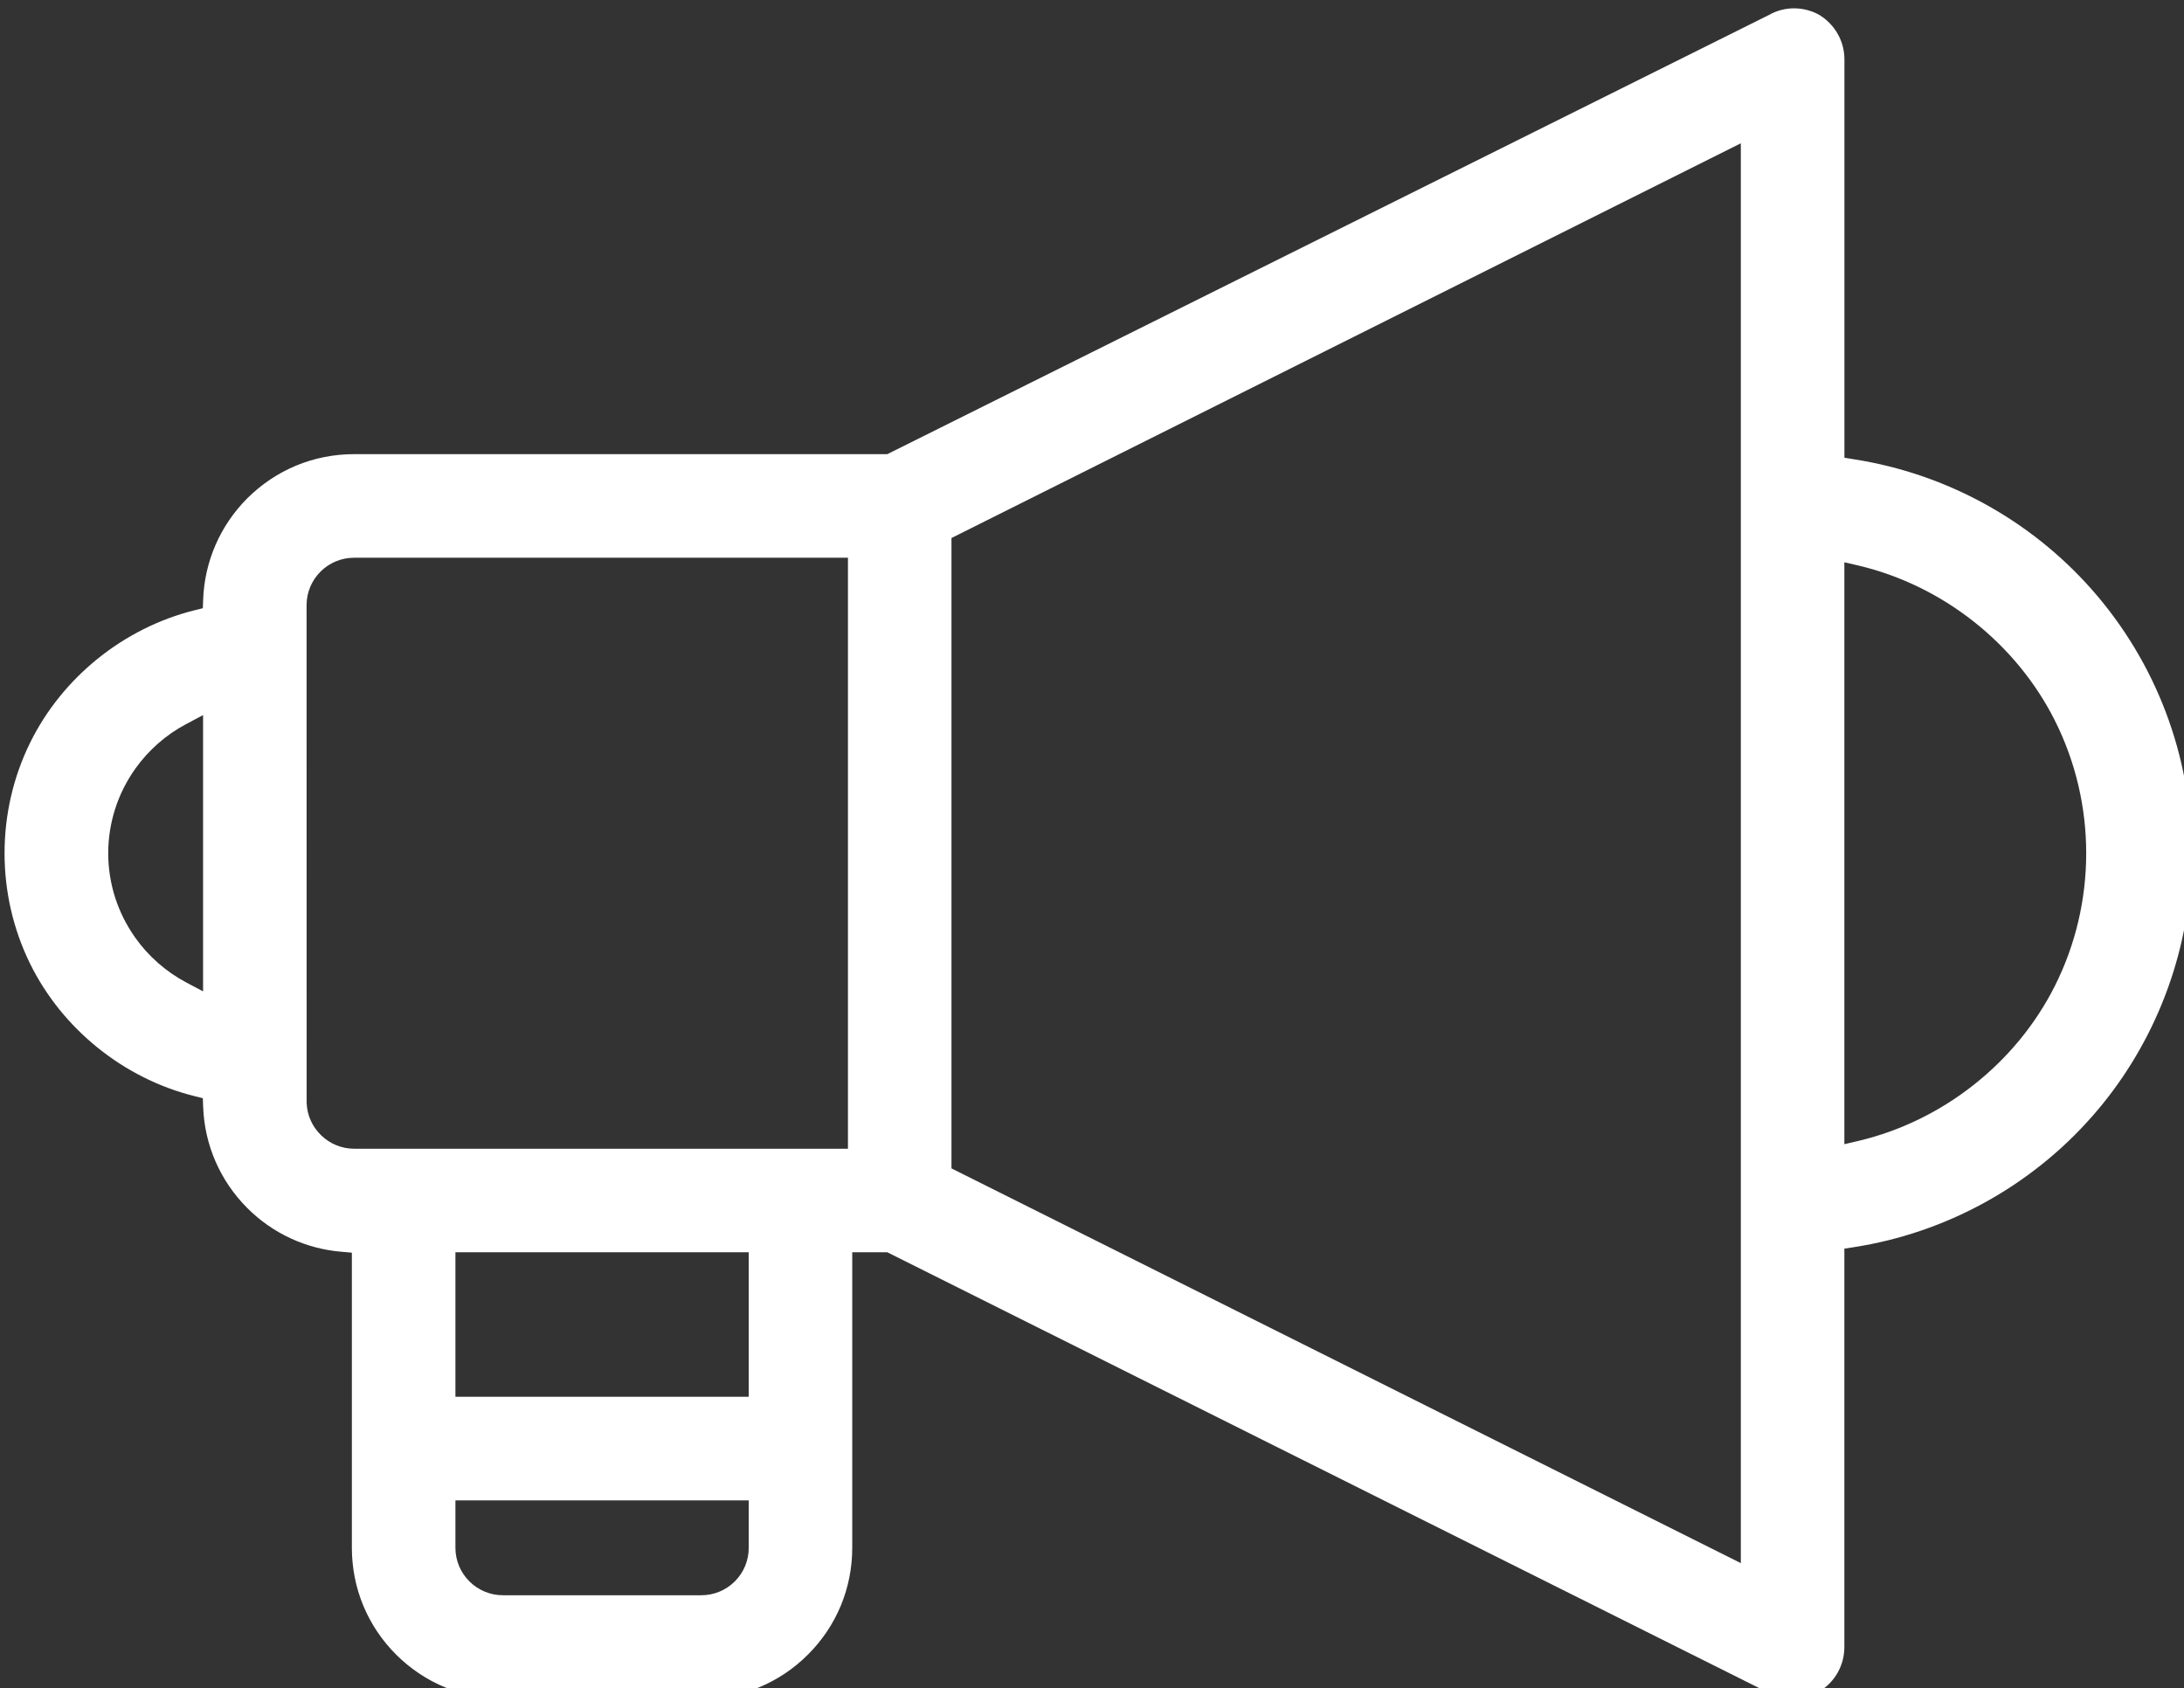 <svg xmlns="http://www.w3.org/2000/svg" xmlns:svg="http://www.w3.org/2000/svg" width="100" height="77.281" viewBox="0 0 26.458 20.447" id="svg3180"><rect x="0" y="0" width="26.458" height="20.447" fill="#333333" stroke="none"/><defs id="defs3177"></defs><g id="layer1" transform="matrix(0.572,0,0,0.572,-13.235,-16.241)" style="fill:#ffffff;fill-opacity:1"><g id="g3270" transform="translate(-32.109,-3.26)" style="fill:#ffffff;fill-opacity:1"><g id="layer1-6" transform="translate(55.265,31.674)" style="fill:#ffffff;fill-opacity:1"><g id="g6334" transform="matrix(0.353,0,0,0.353,-124.158,-247.808)" style="fill:#ffffff;fill-opacity:1"><path style="fill:#ffffff;fill-opacity:1;fill-rule:nonzero;stroke:none" d="m 456.117,795.719 -47.359,-23.68 v -37.816 l 47.359,-23.68 z m -53.57,-24.859 h -29.633 c -1.523,0 -2.801,-1.238 -2.844,-2.758 l -0.004,-29.852 c 0,-1.566 1.277,-2.844 2.848,-2.844 h 29.633 z m -23.551,14.879 v -8.668 h 17.598 v 8.668 z m 17.598,9.059 c 0,0.762 -0.297,1.477 -0.832,2.016 -0.539,0.535 -1.254,0.832 -2.016,0.832 h -11.902 c -1.57,0 -2.848,-1.277 -2.848,-2.848 v -2.844 h 17.598 z m -32.738,-33.379 -1.012,-0.535 c -1.207,-0.641 -2.266,-1.566 -3.059,-2.688 -1.055,-1.488 -1.617,-3.238 -1.621,-5.062 0.004,-1.828 0.566,-3.578 1.621,-5.066 0.793,-1.117 1.852,-2.047 3.059,-2.684 l 1.012,-0.539 z m 98.473,-25.742 0.852,0.199 c 5.051,1.195 9.453,4.668 11.777,9.293 2.508,4.988 2.508,10.941 0,15.926 -2.324,4.625 -6.727,8.098 -11.777,9.293 l -0.852,0.199 z m -1.457,67.715 c 0.914,-0.574 1.457,-1.562 1.457,-2.641 v -23.898 l 0.586,-0.09 c 5.504,-0.859 10.566,-3.633 14.254,-7.812 3.562,-4.031 5.68,-9.211 5.961,-14.586 l 0.035,-0.68 v -0.555 c -0.004,-5.832 -2.133,-11.449 -5.992,-15.82 -3.688,-4.176 -8.75,-6.949 -14.258,-7.809 l -0.582,-0.094 v -23.895 c 0,-1.082 -0.555,-2.074 -1.484,-2.656 -0.938,-0.539 -2.113,-0.547 -3.043,-0.012 l -52.898,26.348 h -31.996 c -2.418,0 -4.691,0.941 -6.406,2.652 -1.621,1.625 -2.562,3.781 -2.645,6.07 l -0.019,0.52 -0.504,0.125 c -4.25,1.059 -7.938,4.031 -9.863,7.953 -2.039,4.145 -2.039,9.094 0,13.242 1.926,3.918 5.613,6.891 9.863,7.949 l 0.504,0.125 0.019,0.52 c 0.082,2.289 1.023,4.445 2.648,6.07 1.512,1.516 3.516,2.445 5.641,2.621 l 0.633,0.055 v 17.703 c 0,2.422 0.941,4.695 2.652,6.406 1.715,1.711 3.988,2.652 6.406,2.652 h 11.906 c 2.418,0 4.695,-0.941 6.402,-2.652 1.715,-1.711 2.656,-3.984 2.656,-6.406 v -17.727 h 2.102 l 52.914,26.445 c 0.434,0.219 0.918,0.34 1.406,0.34 0.594,-0.008 1.168,-0.172 1.645,-0.465" id="path135"></path></g></g></g></g></svg>